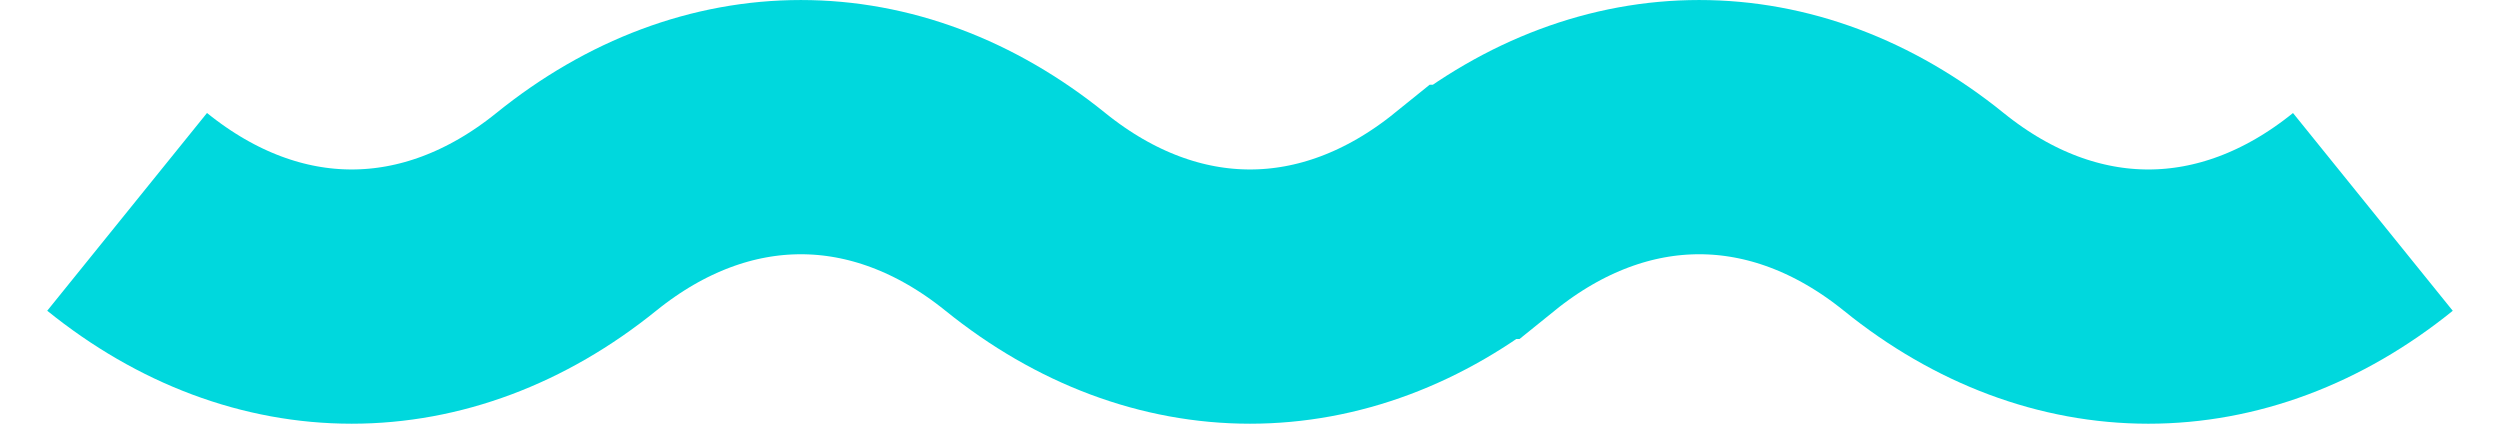 <?xml version="1.0" encoding="utf-8"?>
<svg width="59px" height="10px" viewbox="0 0 59 10" version="1.1" xmlns:xlink="http://www.w3.org/1999/xlink" xmlns="http://www.w3.org/2000/svg">
  <path d="M0 2C3.3 4.666 7.3 4.666 10.6 2C13.9 -0.666 17.9 -0.666 21.199 2L21.199 2C24.5 4.666 28.5 4.666 31.8 2L31.801 2C35.101 -0.666 39.1 -0.666 42.4 1.999L42.402 2.001C45.702 4.666 49.701 4.666 53 2.001" transform="translate(3 3)" id="Stroke-1" fill="none" fill-rule="evenodd" stroke="#00d8dd" stroke-width="6" />
</svg>